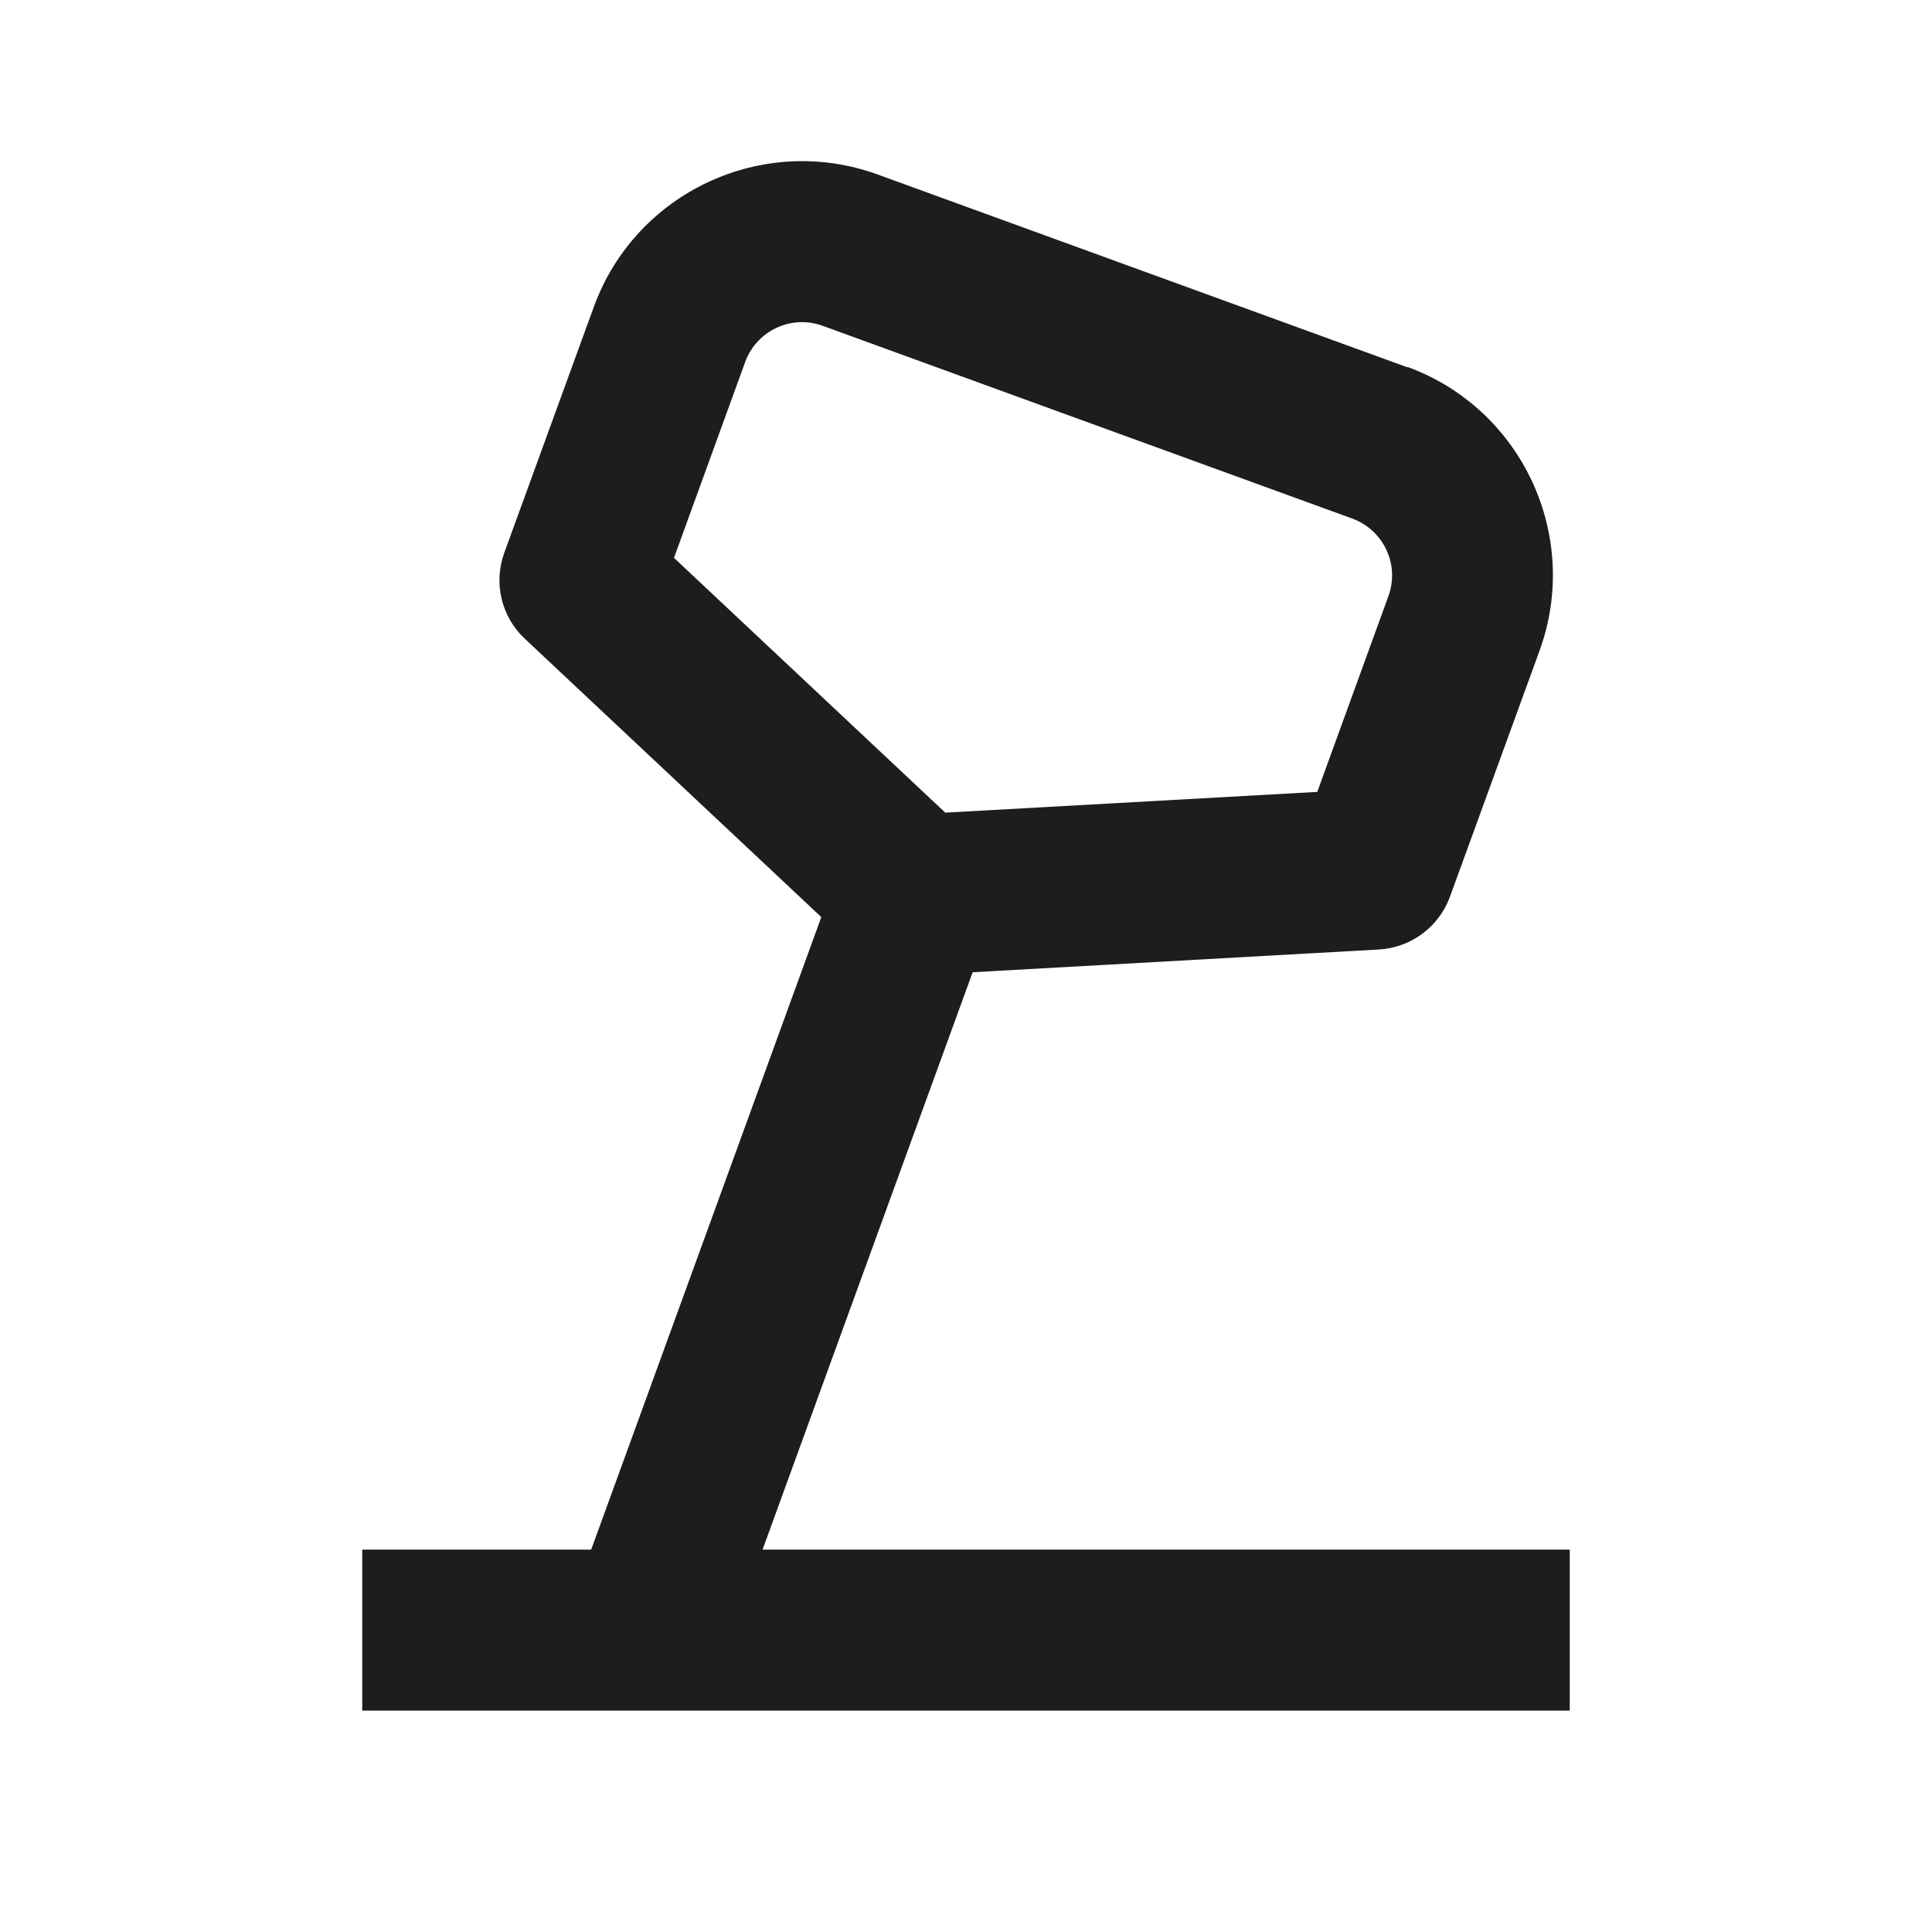 <?xml version="1.0" encoding="UTF-8"?>
<svg id="Layer_1" data-name="Layer 1" xmlns="http://www.w3.org/2000/svg" viewBox="0 0 96 96">
  <defs>
    <style>
      .cls-1 {
        fill: #1d1d1b;
      }
    </style>
  </defs>
  <path class="cls-1" d="M69.93,18.25l-13.16-4.79-13.16-4.79c-5.7-2.07-12.02.87-14.1,6.57l-4.45,12.22c-.55,1.5-.15,3.19,1.02,4.28l14.73,13.83-13.13,36.09,8.81-.81,11.84-32.54,20.18-1.13c1.6-.09,2.99-1.12,3.54-2.63l4.45-12.22c2.07-5.7-.87-12.02-6.57-14.1ZM65.44,39.35l-18.47,1.03-13.48-12.66,3.54-9.74c.57-1.55,2.29-2.36,3.85-1.79l13.16,4.79,13.16,4.79c1.55.57,2.36,2.29,1.79,3.85l-3.54,9.74Z"/>
  <rect class="cls-1" x="18" y="77" width="60" height="8"/>
</svg>